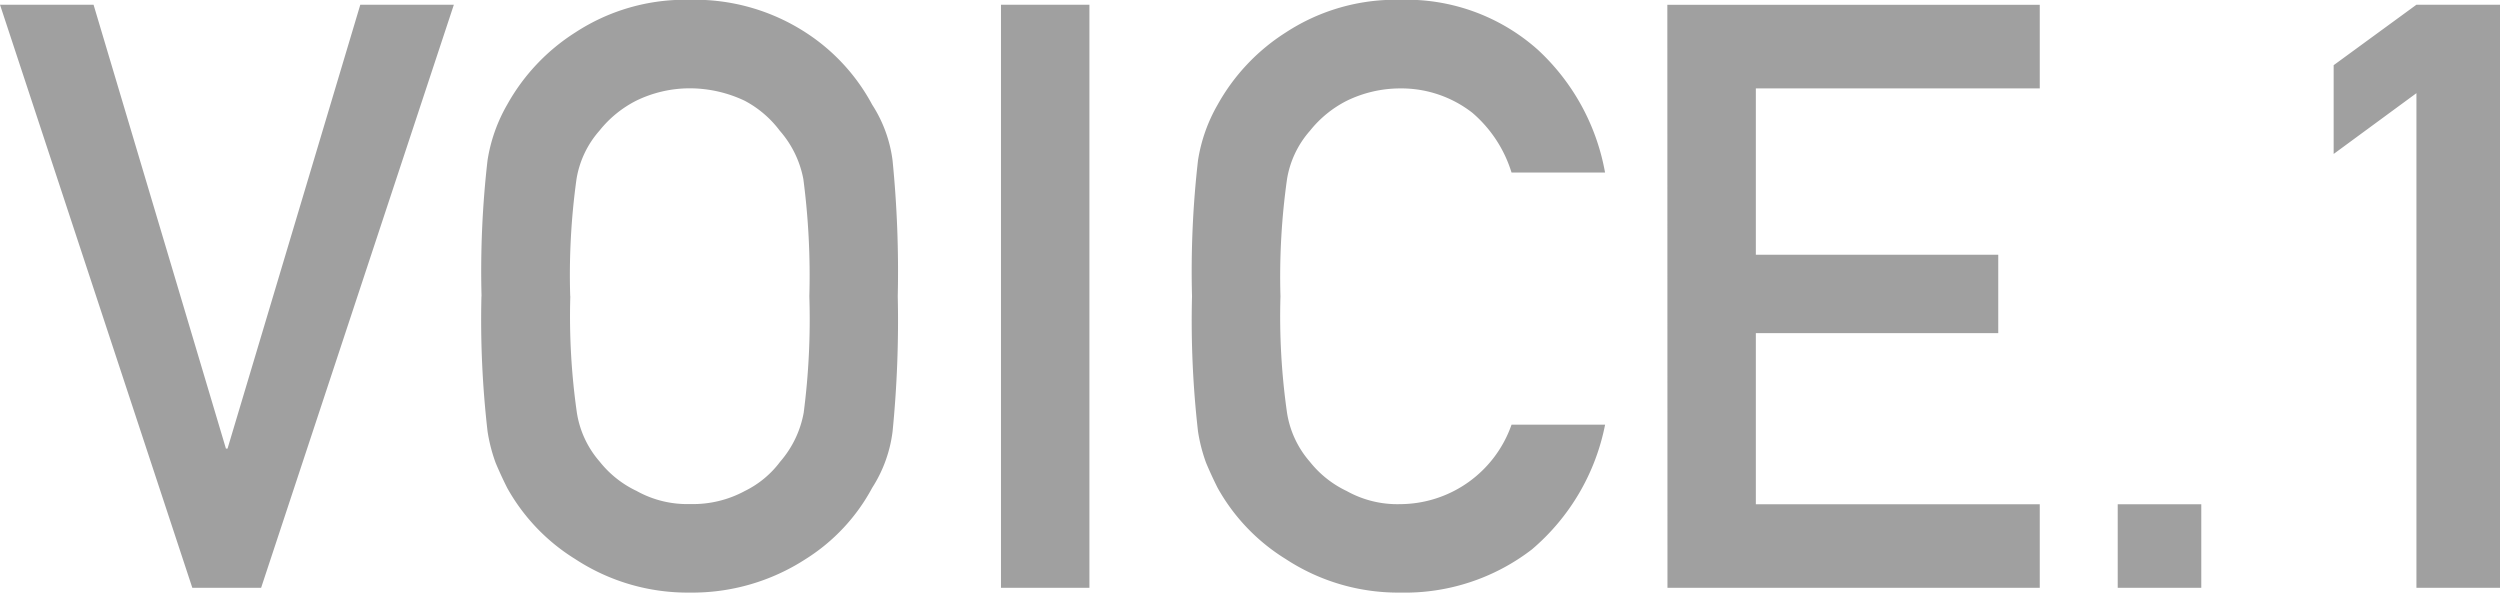 <svg xmlns="http://www.w3.org/2000/svg" width="76.318" height="18.091" viewBox="0 0 76.318 18.091">
  <path id="voice01" d="M-40.448-17.8h2.856l4.041,13.55h.049l4.053-13.55h2.856L-32.477,0h-2.1Zm14.7,8.9a29.708,29.708,0,0,1,.183-4.15,4.915,4.915,0,0,1,.6-1.7,6.146,6.146,0,0,1,2.075-2.2,6.119,6.119,0,0,1,3.5-1,6.222,6.222,0,0,1,3.54,1,5.983,5.983,0,0,1,2.026,2.2,4.086,4.086,0,0,1,.623,1.7,34.236,34.236,0,0,1,.159,4.15A34.3,34.3,0,0,1-13.2-4.773a4.115,4.115,0,0,1-.623,1.721A5.8,5.8,0,0,1-15.851-.879,6.358,6.358,0,0,1-19.391.146a6.253,6.253,0,0,1-3.5-1.025,5.962,5.962,0,0,1-2.075-2.173q-.2-.4-.354-.769a5.014,5.014,0,0,1-.244-.952A29.767,29.767,0,0,1-25.751-8.9Zm2.71,0a20.771,20.771,0,0,0,.2,3.552,2.964,2.964,0,0,0,.7,1.5,3.158,3.158,0,0,0,1.123.891,3.166,3.166,0,0,0,1.636.4,3.326,3.326,0,0,0,1.672-.4,2.98,2.98,0,0,0,1.074-.891,3.127,3.127,0,0,0,.72-1.5A22.136,22.136,0,0,0-15.741-8.9a22.649,22.649,0,0,0-.183-3.577,3.113,3.113,0,0,0-.72-1.477,3.213,3.213,0,0,0-1.074-.916,3.926,3.926,0,0,0-1.672-.378,3.73,3.73,0,0,0-1.636.378,3.4,3.4,0,0,0-1.123.916,2.945,2.945,0,0,0-.7,1.477A21.252,21.252,0,0,0-23.041-8.9Zm13.147-8.9h2.7V0h-2.7ZM8.551-4.98A6.684,6.684,0,0,1,6.317-1.172,6.353,6.353,0,0,1,2.3.146,6.253,6.253,0,0,1-1.2-.879,5.962,5.962,0,0,1-3.278-3.052q-.2-.4-.354-.769a5.014,5.014,0,0,1-.244-.952A29.767,29.767,0,0,1-4.059-8.9a29.708,29.708,0,0,1,.183-4.15,4.915,4.915,0,0,1,.6-1.7,6.146,6.146,0,0,1,2.075-2.2,6.119,6.119,0,0,1,3.5-1,6.029,6.029,0,0,1,4.2,1.526,6.714,6.714,0,0,1,2.051,3.748H5.695A3.916,3.916,0,0,0,4.5-14.5a3.526,3.526,0,0,0-2.2-.745,3.73,3.73,0,0,0-1.636.378,3.4,3.4,0,0,0-1.123.916,2.945,2.945,0,0,0-.7,1.477,21.252,21.252,0,0,0-.2,3.577,20.771,20.771,0,0,0,.2,3.552,2.964,2.964,0,0,0,.7,1.5,3.158,3.158,0,0,0,1.123.891,3.166,3.166,0,0,0,1.636.4A3.616,3.616,0,0,0,5.695-4.98Zm1.9-12.817H21.82v2.551H13.153v5.078h7.4v2.393h-7.4v5.225H21.82V0H10.455ZM24.2-2.551h2.551V0H24.2Zm6.592-10.693v-2.71L33.319-17.8H35.87V0H33.319V-15.1Z" transform="translate(40.448 17.944)" fill="#a0a0a0"/>
</svg>
